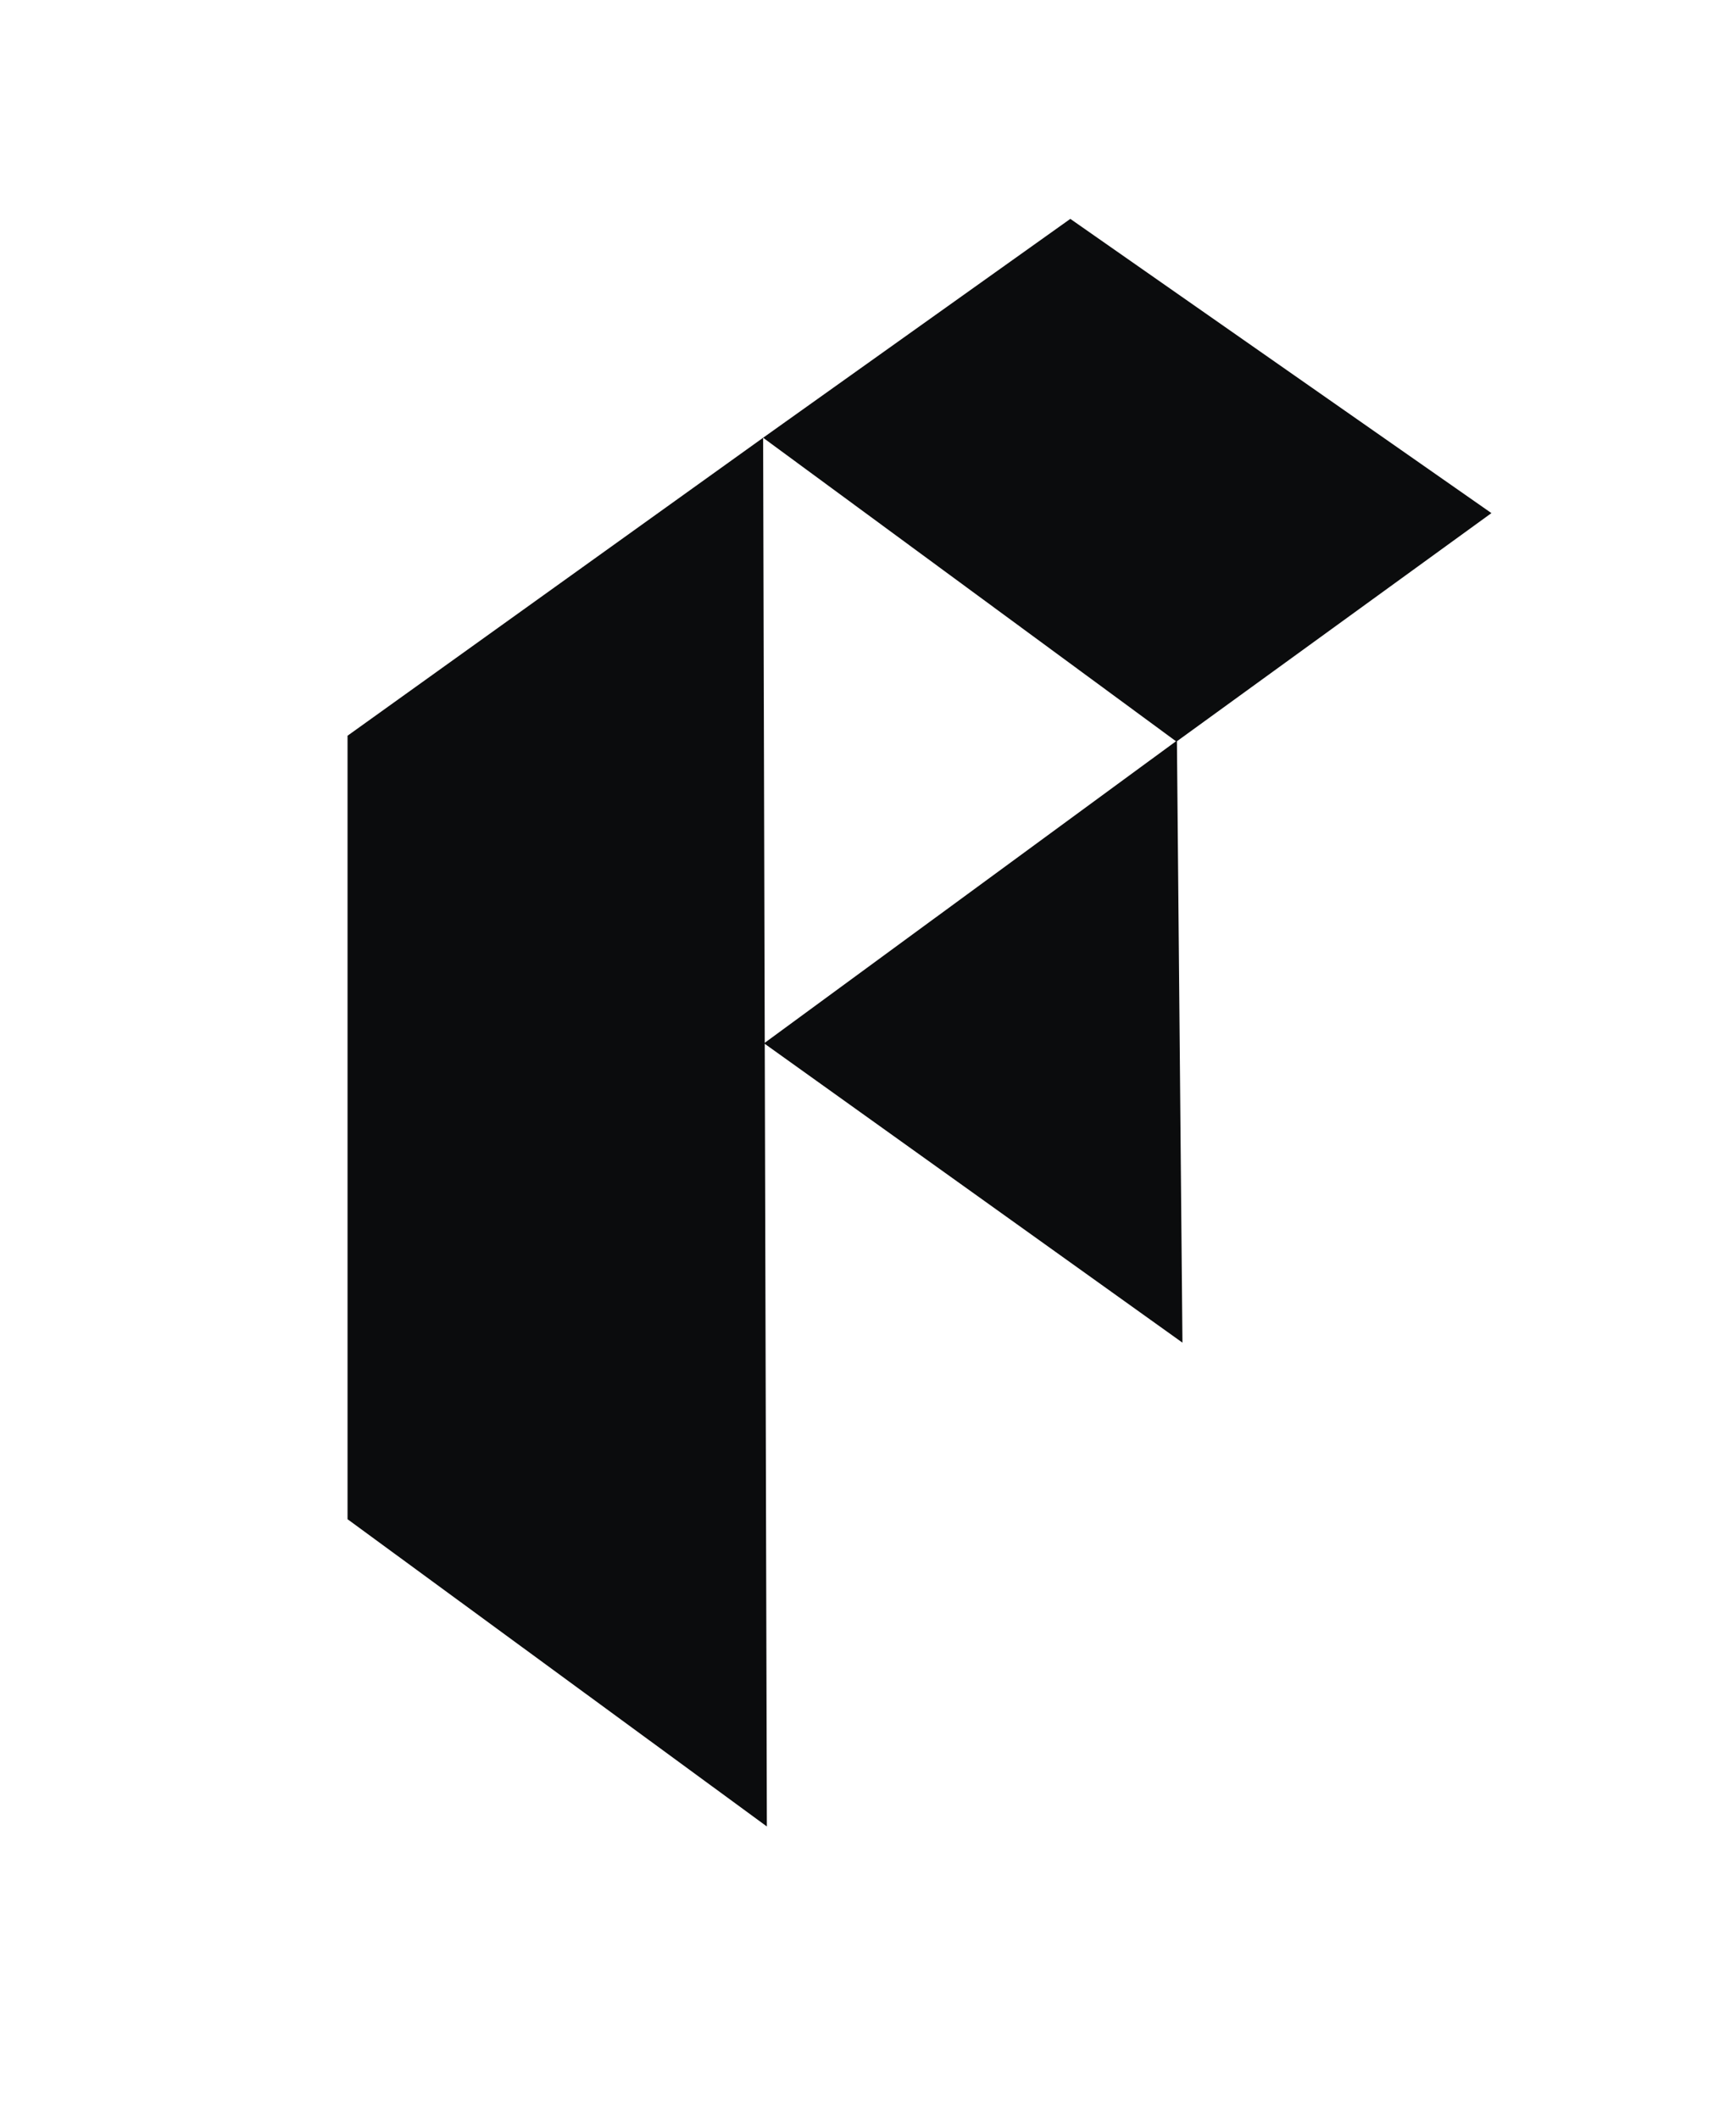 <svg id="Capa_1" data-name="Capa 1" xmlns="http://www.w3.org/2000/svg" viewBox="0 0 166.59 203.29"><defs><style>.cls-1{fill:#0b0c0d;}</style></defs><title>Filament_</title><polygon class="cls-1" points="33.35 70.59 33.35 145.76 73.59 175.24 73.23 42 33.35 70.59"/><polygon class="cls-1" points="73.32 100.1 113.47 128.82 112.94 71.12 143.12 49.23 102.71 21 73.23 42 112.85 71.12 73.32 100.1"/></svg>
